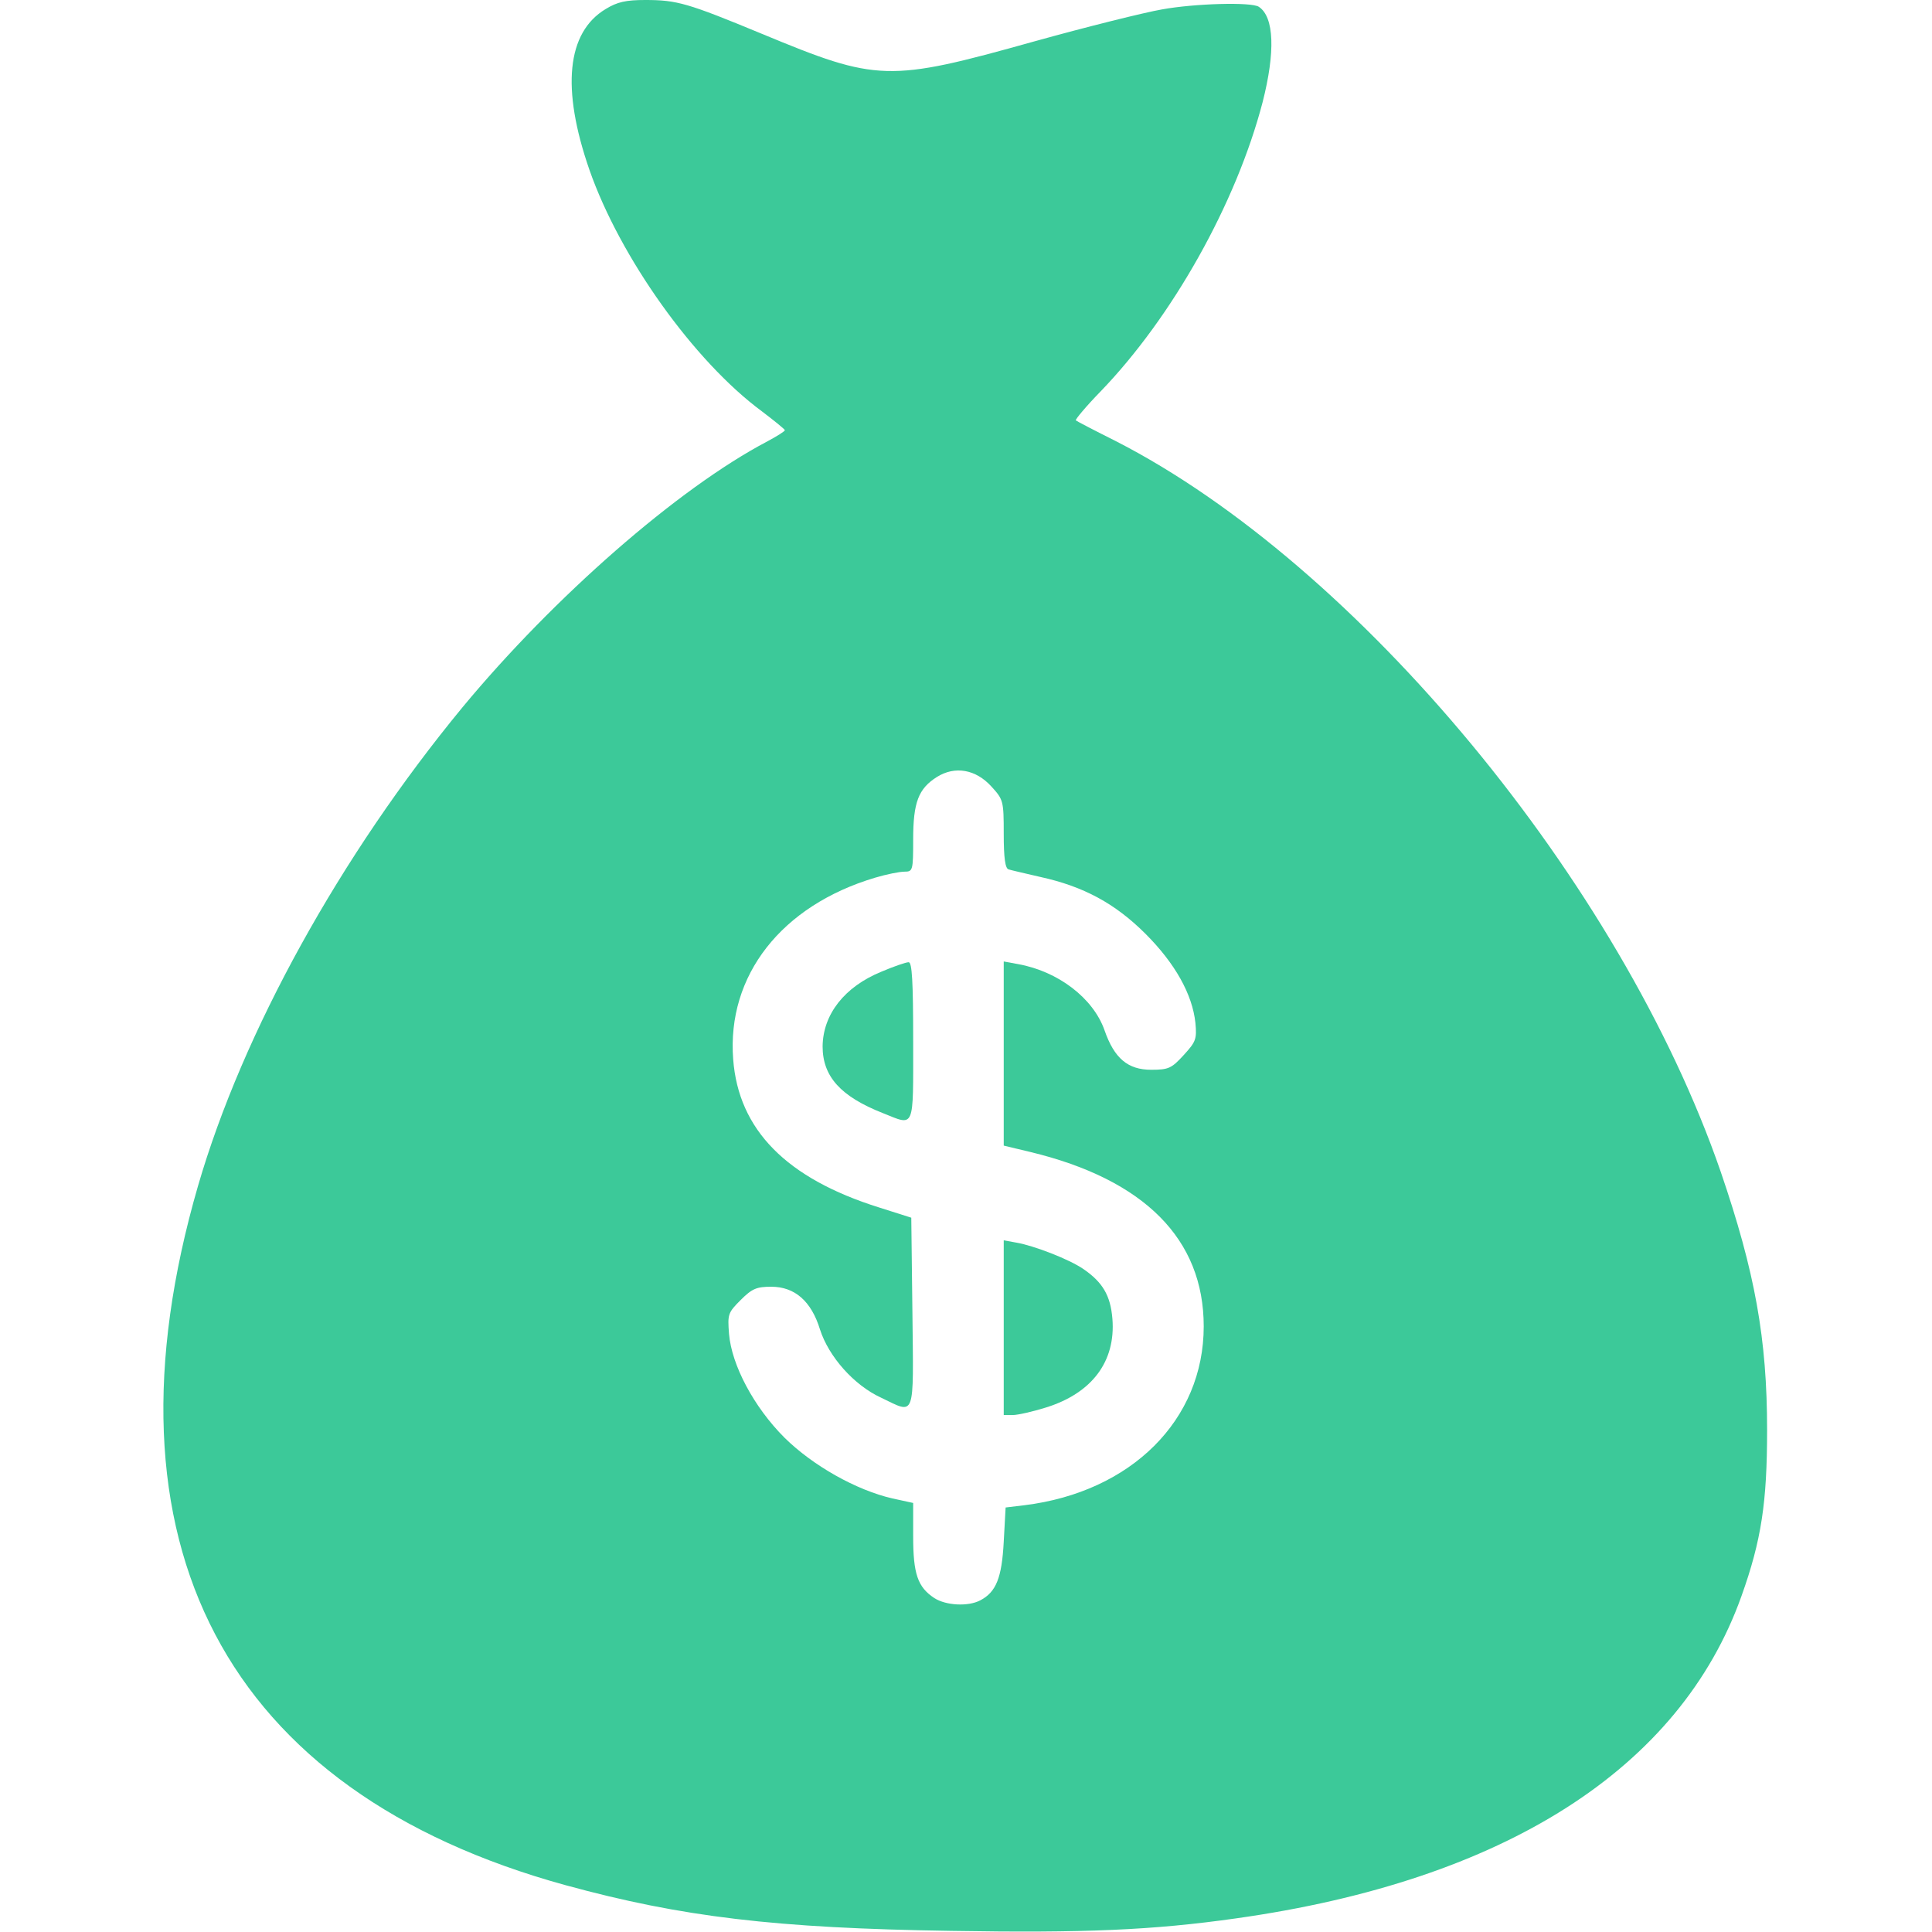 <?xml version="1.0" encoding="UTF-8"?> <svg xmlns="http://www.w3.org/2000/svg" width="512" height="512" viewBox="0 0 512 512" fill="none"> <g clip-path="url(#clip0_179_2089)"> <path d="M160.499 2.4C150.199 8.6 148.699 23.4 156.199 45C164.299 68.2 183.899 95.7 201.899 109C205.199 111.5 207.899 113.7 207.999 114C207.999 114.3 205.899 115.6 203.299 117C179.699 129.4 146.799 158.2 122.599 187.4C90.199 226.7 64.299 273.6 52.499 314.2C24.999 408.9 59.599 474.8 149.899 499.6C180.599 508 205.499 511 251.999 511.7C287.399 512.3 305.599 511.5 327.499 508.4C398.699 498.4 445.199 468.7 461.499 423C466.799 408.2 468.299 398.1 468.299 379C468.299 354.8 465.099 337.1 455.999 310.5C429.499 233.8 359.799 149.7 295.699 116.9C290.099 114.1 285.299 111.6 285.099 111.4C284.899 111.2 287.799 107.7 291.699 103.7C310.699 84 327.599 53.9 334.599 27.1C337.999 13.8 337.699 4.5 333.599 1.8C331.699 0.5 316.699 0.9 307.899 2.5C303.299 3.3 287.999 7.1 273.999 11C235.399 21.8 232.599 21.7 201.999 9C182.199 0.8 179.399 -5.64558e-05 170.999 -5.64558e-05C165.899 -5.64558e-05 163.599 0.5 160.499 2.4ZM262.699 208.4C265.899 211.9 265.999 212.2 265.999 221C265.999 227.4 266.399 230.2 267.299 230.4C267.899 230.6 271.799 231.5 275.699 232.4C287.099 234.9 295.499 239.4 303.599 247.5C311.399 255.3 315.999 263.5 316.799 271.1C317.199 275.4 316.899 276.1 313.699 279.6C310.499 283.1 309.699 283.5 305.099 283.5C298.899 283.5 295.299 280.5 292.699 273C289.699 264.5 280.399 257.4 269.799 255.5L265.999 254.8V279.2V303.6L273.099 305.3C303.299 312.6 318.999 328.4 318.999 351.5C318.999 376.3 299.799 395.4 271.499 398.9L266.499 399.5L265.999 408.6C265.499 418.1 263.999 421.9 259.799 424.1C256.599 425.8 250.699 425.5 247.599 423.5C243.199 420.6 241.999 417.1 241.999 407.2V398.3L236.499 397.1C226.899 394.9 215.399 388.4 207.899 381C199.799 372.9 193.899 361.8 193.199 353.5C192.799 348.3 192.899 347.9 196.299 344.5C199.299 341.5 200.499 341 204.399 341C210.599 341 214.999 344.8 217.299 352.3C219.599 359.5 226.299 367.1 233.499 370.4C242.699 374.8 242.099 376.4 241.799 347.8L241.499 322.7L232.999 320C208.399 312.3 195.699 299.4 194.299 280.7C192.599 258.5 207.099 240 231.899 232.6C234.899 231.7 238.399 231 239.699 231C241.899 231 241.999 230.7 241.999 222.5C241.999 212.6 243.399 209 248.299 205.9C253.099 202.9 258.599 203.9 262.699 208.4Z" fill="#3CC999"></path> <path d="M233.6 257.499C223.8 261.499 218.1 268.799 218 277.299C218 285.299 222.8 290.599 234 294.999C242.5 298.399 242 299.599 242 275.999C242 259.899 241.7 254.999 240.8 254.999C240.1 254.999 236.9 256.099 233.6 257.499Z" fill="#3CC999"></path> <path d="M266 351.9V375H268.4C269.7 375 273.7 374.1 277.2 373C289.4 369.2 295.7 360.8 294.8 349.5C294.3 343.3 292.2 339.8 287.1 336.3C283.3 333.7 274 330.1 269.3 329.3L266 328.7V351.9Z" fill="#3CC999"></path> </g> <defs> <clipPath id="clip0_179_2089"> <rect width="512" height="512" fill="white"></rect> </clipPath> </defs> </svg> 